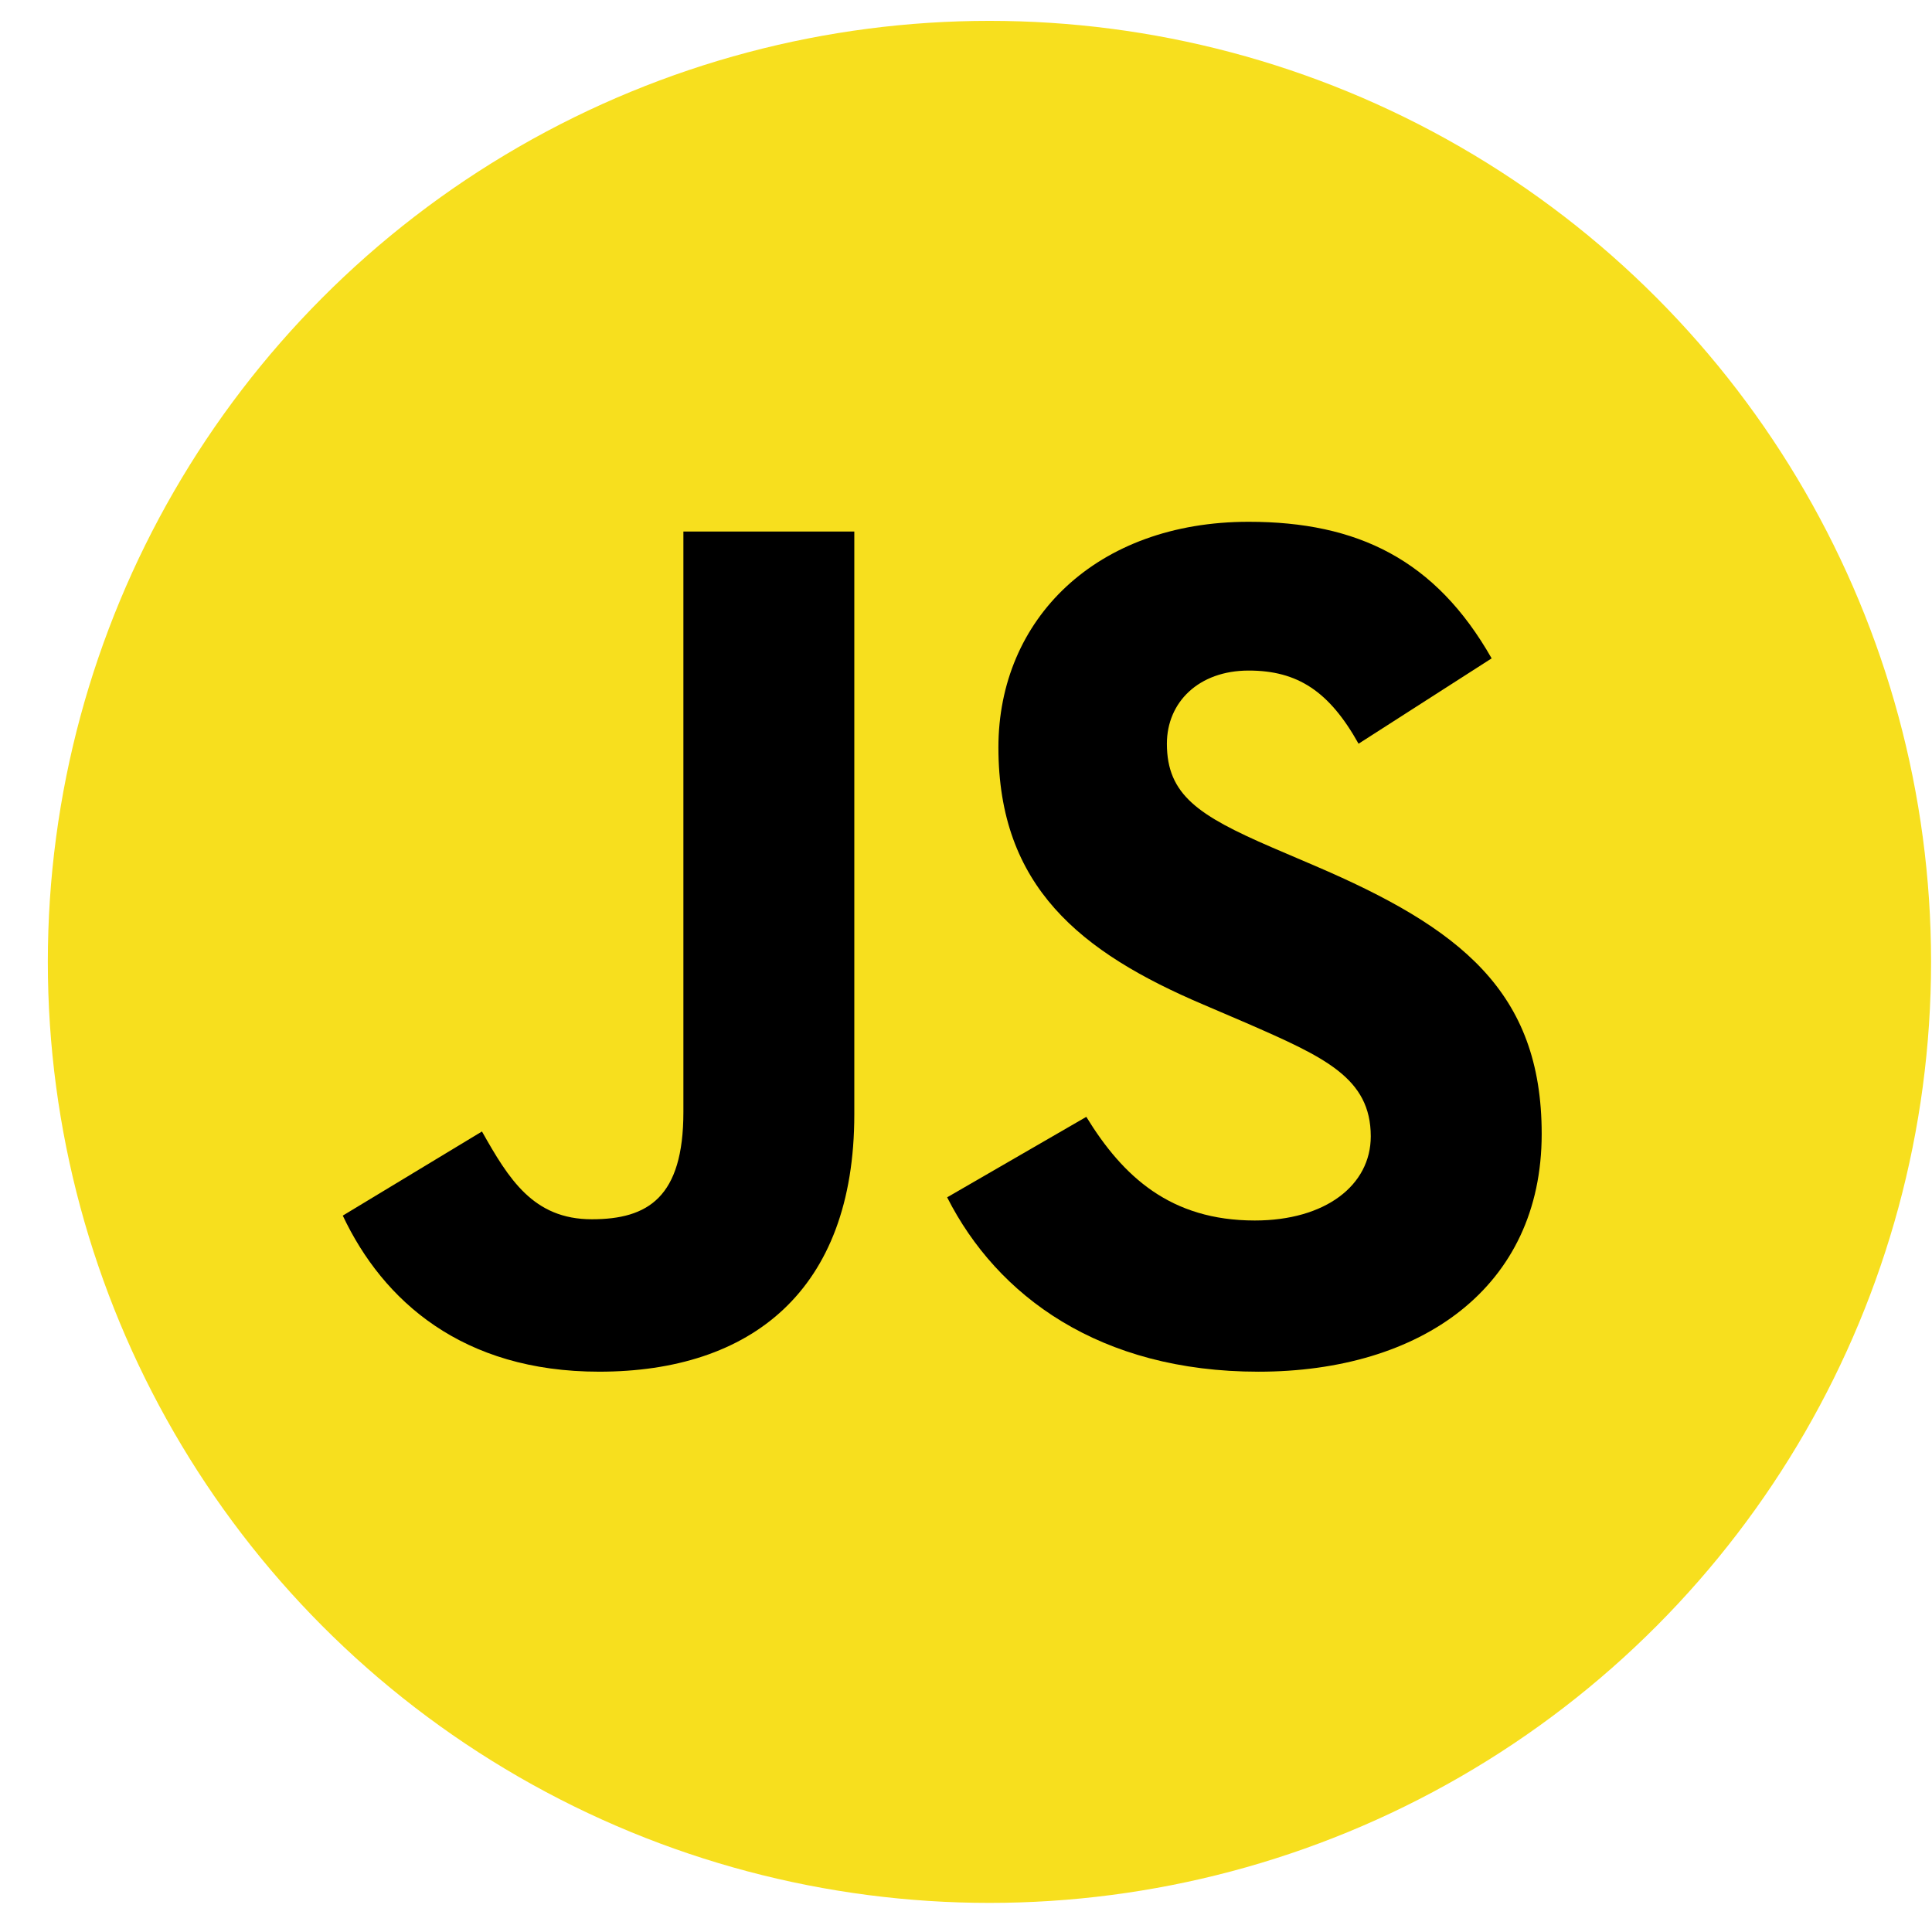 <?xml version="1.0" encoding="UTF-8" standalone="no"?>
<!DOCTYPE svg PUBLIC "-//W3C//DTD SVG 1.1//EN" "http://www.w3.org/Graphics/SVG/1.1/DTD/svg11.dtd">
<svg width="100%" height="100%" viewBox="0 0 21 21" version="1.1" xmlns="http://www.w3.org/2000/svg" xmlns:xlink="http://www.w3.org/1999/xlink" xml:space="preserve" xmlns:serif="http://www.serif.com/" style="fill-rule:evenodd;clip-rule:evenodd;stroke-linejoin:round;stroke-miterlimit:2;">
    <g transform="matrix(1,0,0,1,-1144.03,-278.667)">
        <g transform="matrix(3.166,0,0,1.991,0,0)">
            <g transform="matrix(0.395,1.38778e-17,-3.81639e-17,0.395,258.993,89.302)">
                <g transform="matrix(0.129,0,0,0.205,173.385,93.834)">
                    <circle cx="731.344" cy="232.765" r="63.444" style="fill:rgb(247,223,30);"/>
                </g>
                <g transform="matrix(0.738,-2.59623e-17,1.29812e-16,0.738,-13.486,33.578)">
                    <g id="j" transform="matrix(0.034,0,2.43293e-34,0.054,367.801,122.627)">
                        <path d="M165.65,526.474L213.863,497.296C223.164,513.788 231.625,527.74 251.92,527.74C271.374,527.74 283.639,520.13 283.639,490.53L283.639,289.23L342.842,289.23L342.842,491.368C342.842,552.688 306.899,580.599 254.457,580.599C207.096,580.599 179.605,556.07 165.65,526.469" style="fill-rule:nonzero;"/>
                    </g>
                    <g id="s" transform="matrix(0.034,0,2.43293e-34,0.054,367.801,122.627)">
                        <path d="M375,520.13L423.206,492.219C435.896,512.943 452.389,528.166 481.568,528.166C506.099,528.166 521.741,515.901 521.741,498.985C521.741,478.686 505.673,471.496 478.606,459.659L463.809,453.311C421.094,435.13 392.759,412.294 392.759,364.084C392.759,319.68 426.59,285.846 479.454,285.846C517.091,285.846 544.156,298.957 563.608,333.212L517.511,362.814C507.361,344.631 496.369,337.442 479.454,337.442C462.115,337.442 451.119,348.437 451.119,362.814C451.119,380.576 462.115,387.766 487.486,398.762L502.286,405.105C552.611,426.674 580.946,448.662 580.946,498.139C580.946,551.426 539.08,580.604 482.836,580.604C427.86,580.604 392.336,554.386 375,520.13" style="fill-rule:nonzero;"/>
                    </g>
                </g>
            </g>
        </g>
    </g>
</svg>
